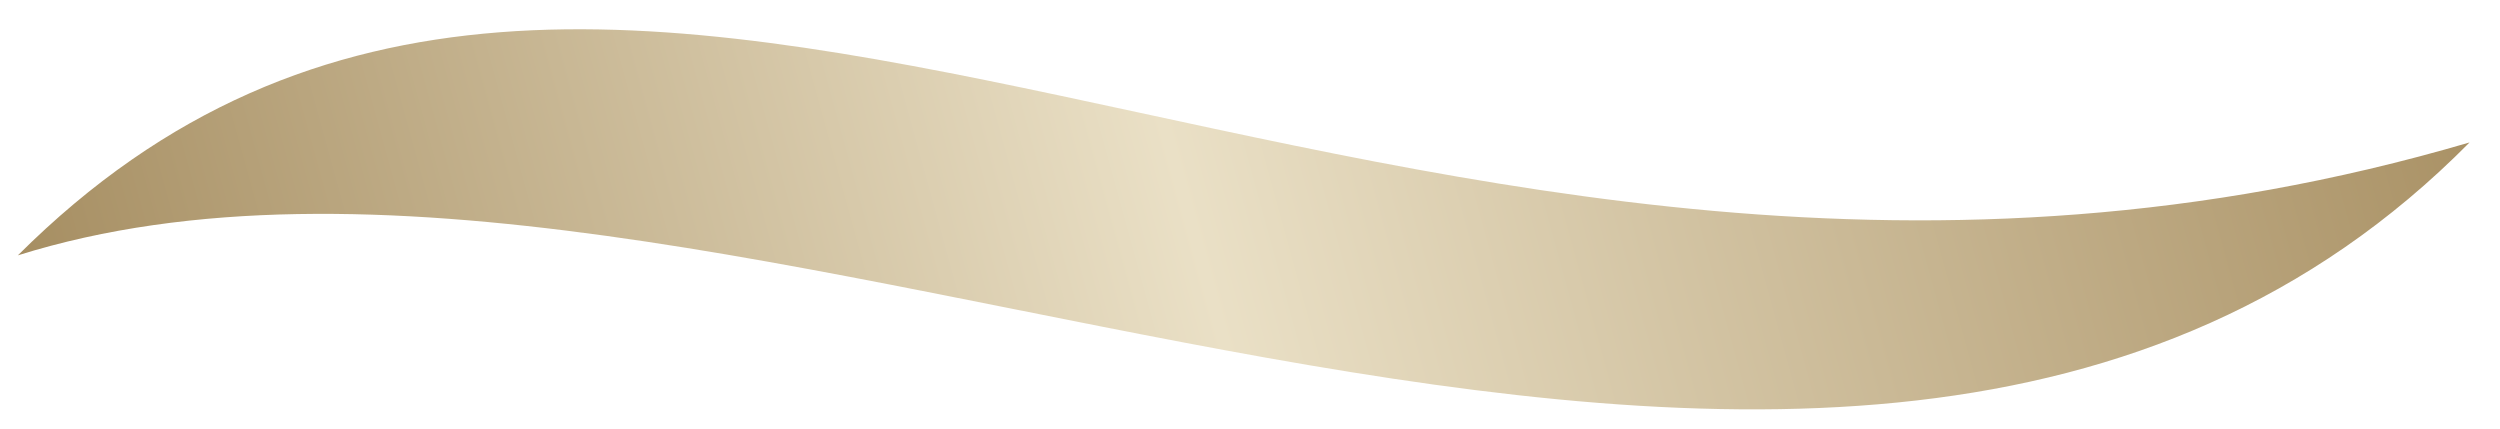 <svg width="35" height="6" viewBox="0 0 35 6" fill="none" xmlns="http://www.w3.org/2000/svg">
<path d="M34.574 1.994C19.423 6.449 8.577 -4.728 0.25 3.575C10.02 0.513 25.679 10.992 34.574 1.994Z" fill="url(#paint0_linear_350_1742)"/>
<defs>
<linearGradient id="paint0_linear_350_1742" x1="34.599" y1="2.087" x2="2.285" y2="10.975" gradientUnits="userSpaceOnUse">
<stop stop-color="#AA9266"/>
<stop offset="0.524" stop-color="#EAE0C6"/>
<stop offset="1" stop-color="#A68E62"/>
</linearGradient>
</defs>
</svg>
